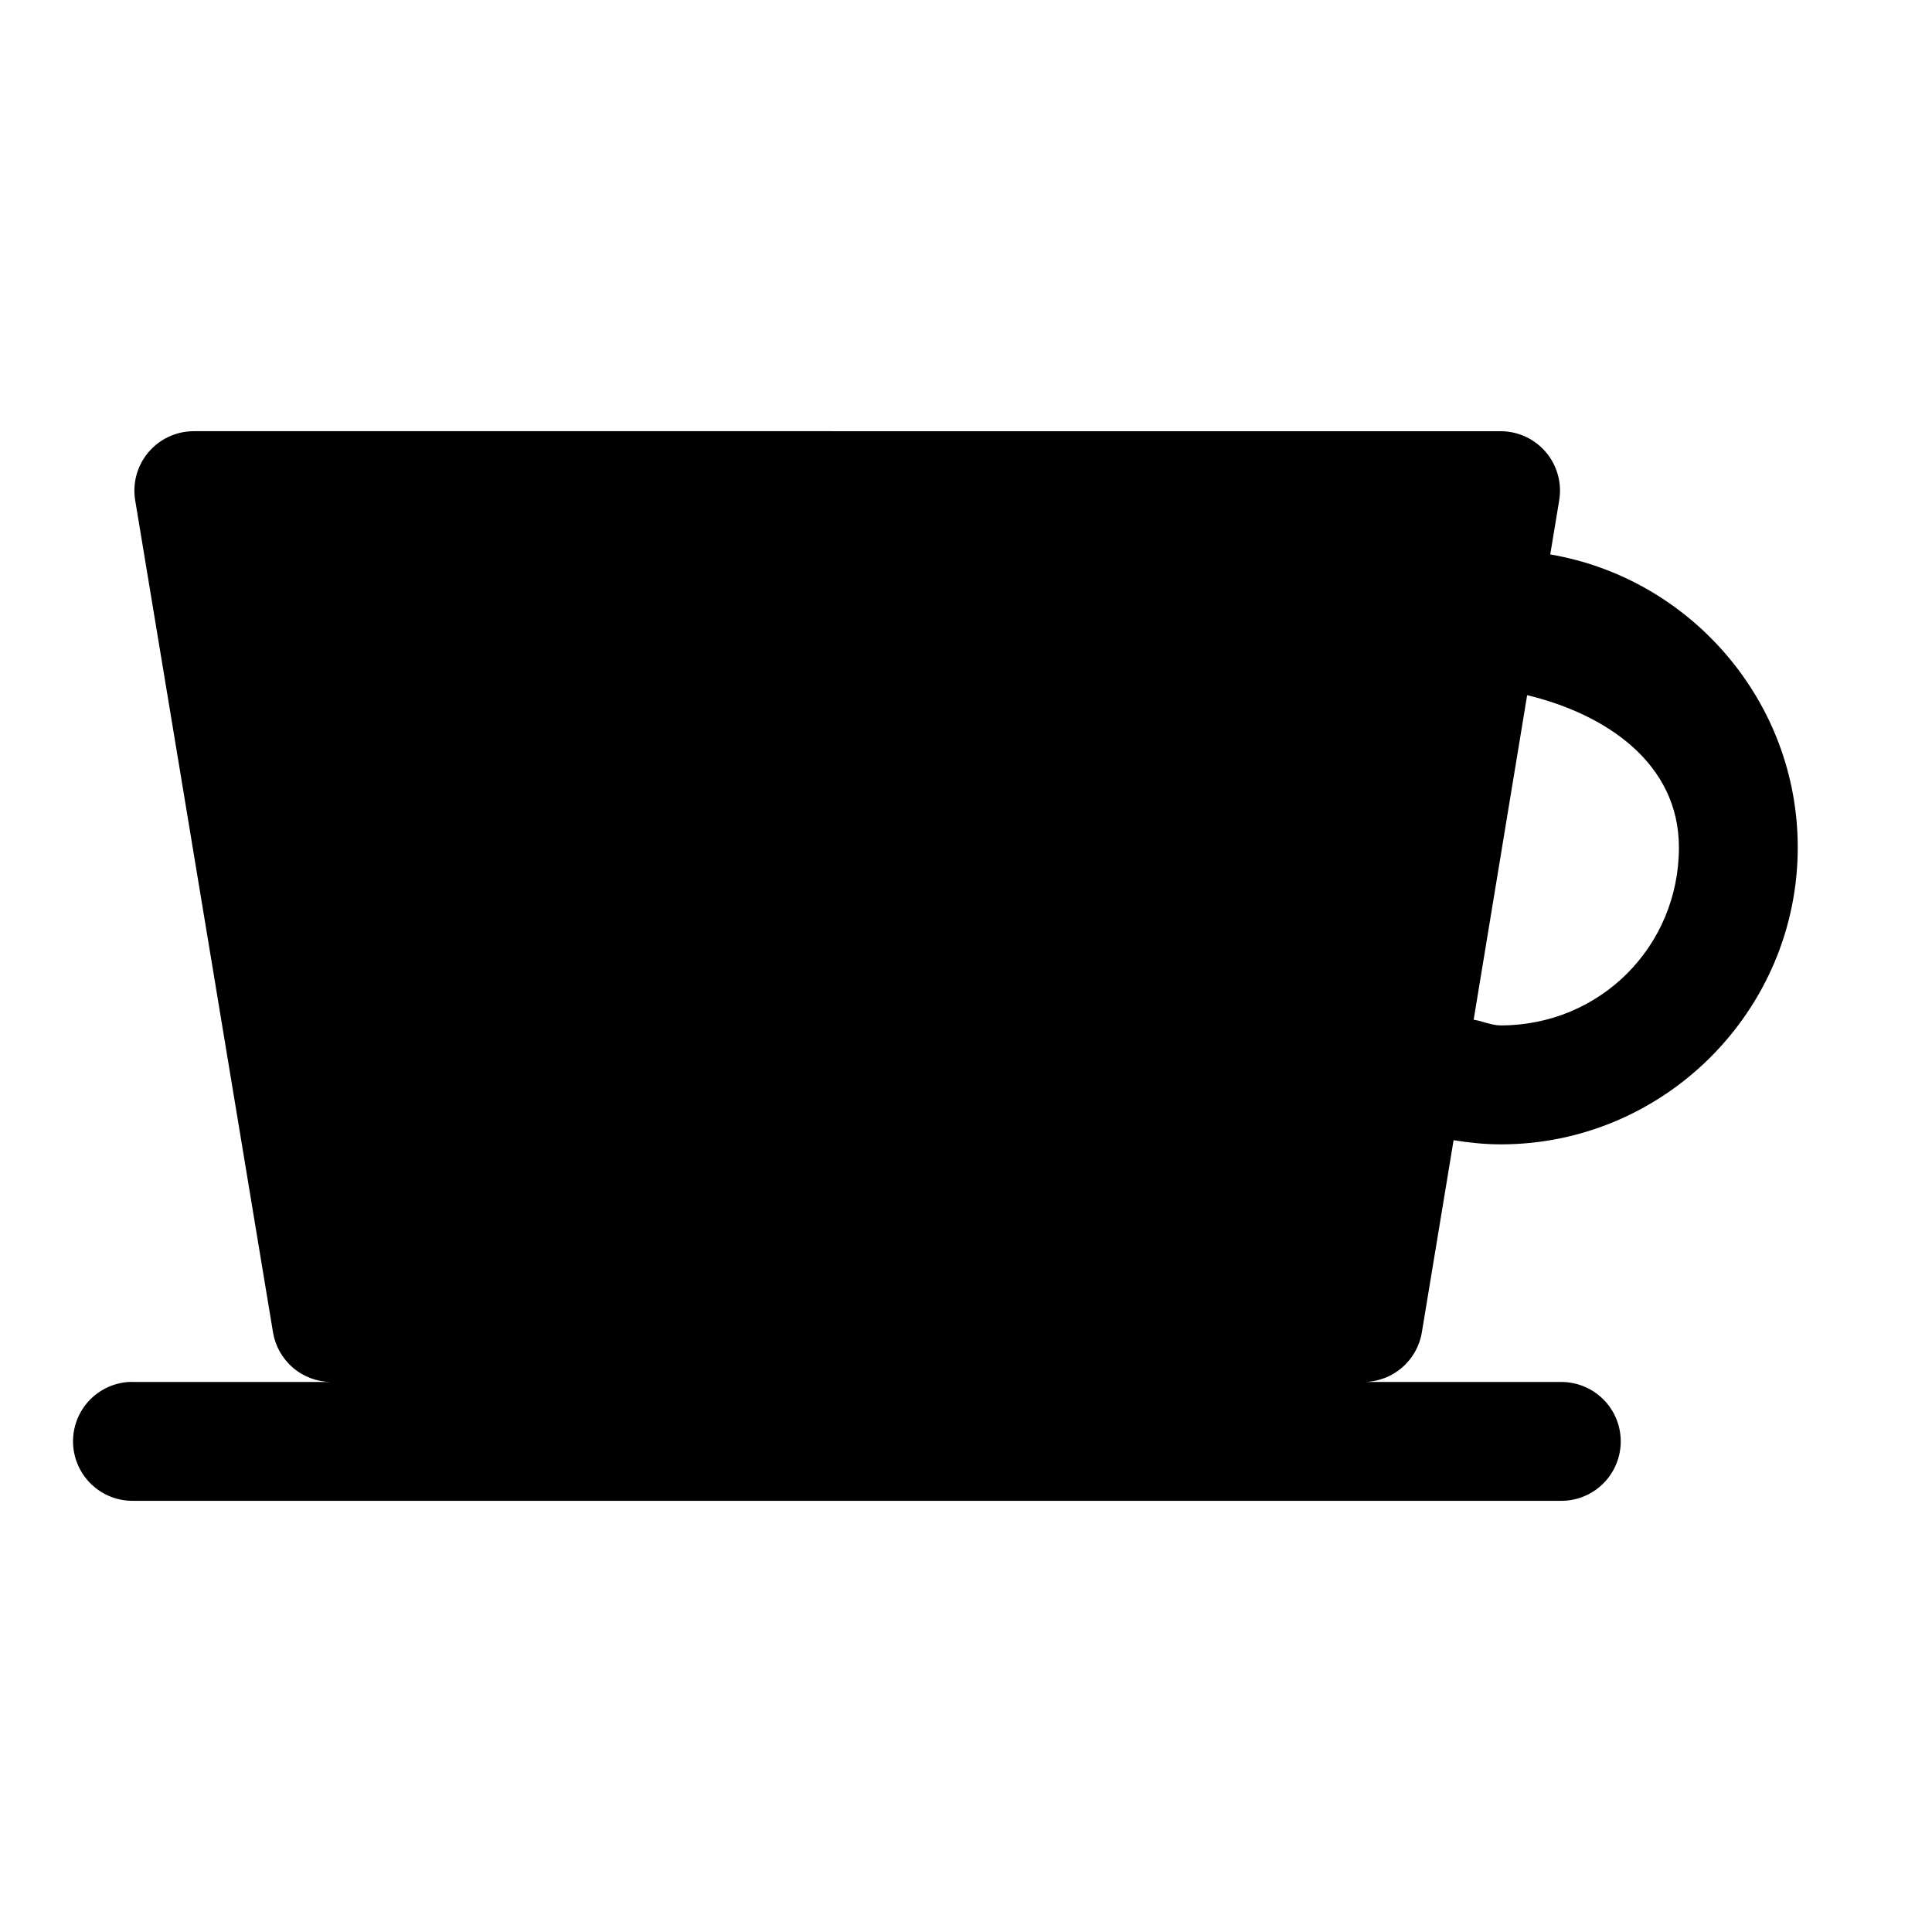 <?xml version="1.0" encoding="UTF-8"?>
<!-- Uploaded to: SVG Repo, www.svgrepo.com, Generator: SVG Repo Mixer Tools -->
<svg fill="#000000" width="800px" height="800px" version="1.1" viewBox="144 144 512 512" xmlns="http://www.w3.org/2000/svg">
 <path d="m195.27 258.27c-4.617 0.027-8.992 2.078-11.961 5.613-2.973 3.535-4.242 8.195-3.477 12.746l36.5 220.36c0.586 3.664 2.449 7 5.254 9.426 2.809 2.426 6.383 3.781 10.09 3.828h-52.09c-0.543-0.027-1.086-0.027-1.629 0-5.535 0.41-10.449 3.699-12.934 8.66-2.488 4.965-2.184 10.867 0.805 15.547 2.984 4.68 8.211 7.445 13.758 7.281h377.83c4.234 0.094 8.332-1.523 11.363-4.484 3.027-2.965 4.734-7.023 4.734-11.262s-1.707-8.297-4.734-11.258c-3.031-2.965-7.129-4.582-11.363-4.484h-52.184c3.75 0.008 7.383-1.32 10.242-3.75 2.856-2.43 4.754-5.801 5.348-9.504l8.395-50.828c4.082 0.664 8.215 1.102 12.391 1.105h0.125c43.289 0 78.688-35.402 78.688-78.691 0-38.816-28.492-71.328-65.59-77.641l2.367-14.301c0.77-4.559-0.508-9.223-3.484-12.758-2.977-3.535-7.359-5.582-11.98-5.602zm353.44 69.957c20.766 4.988 40.219 17.953 40.219 40.344 0 26.273-20.93 47.172-47.199 47.172-2.477-0.004-4.766-1.121-7.195-1.508z" fill-rule="evenodd"/>
</svg>